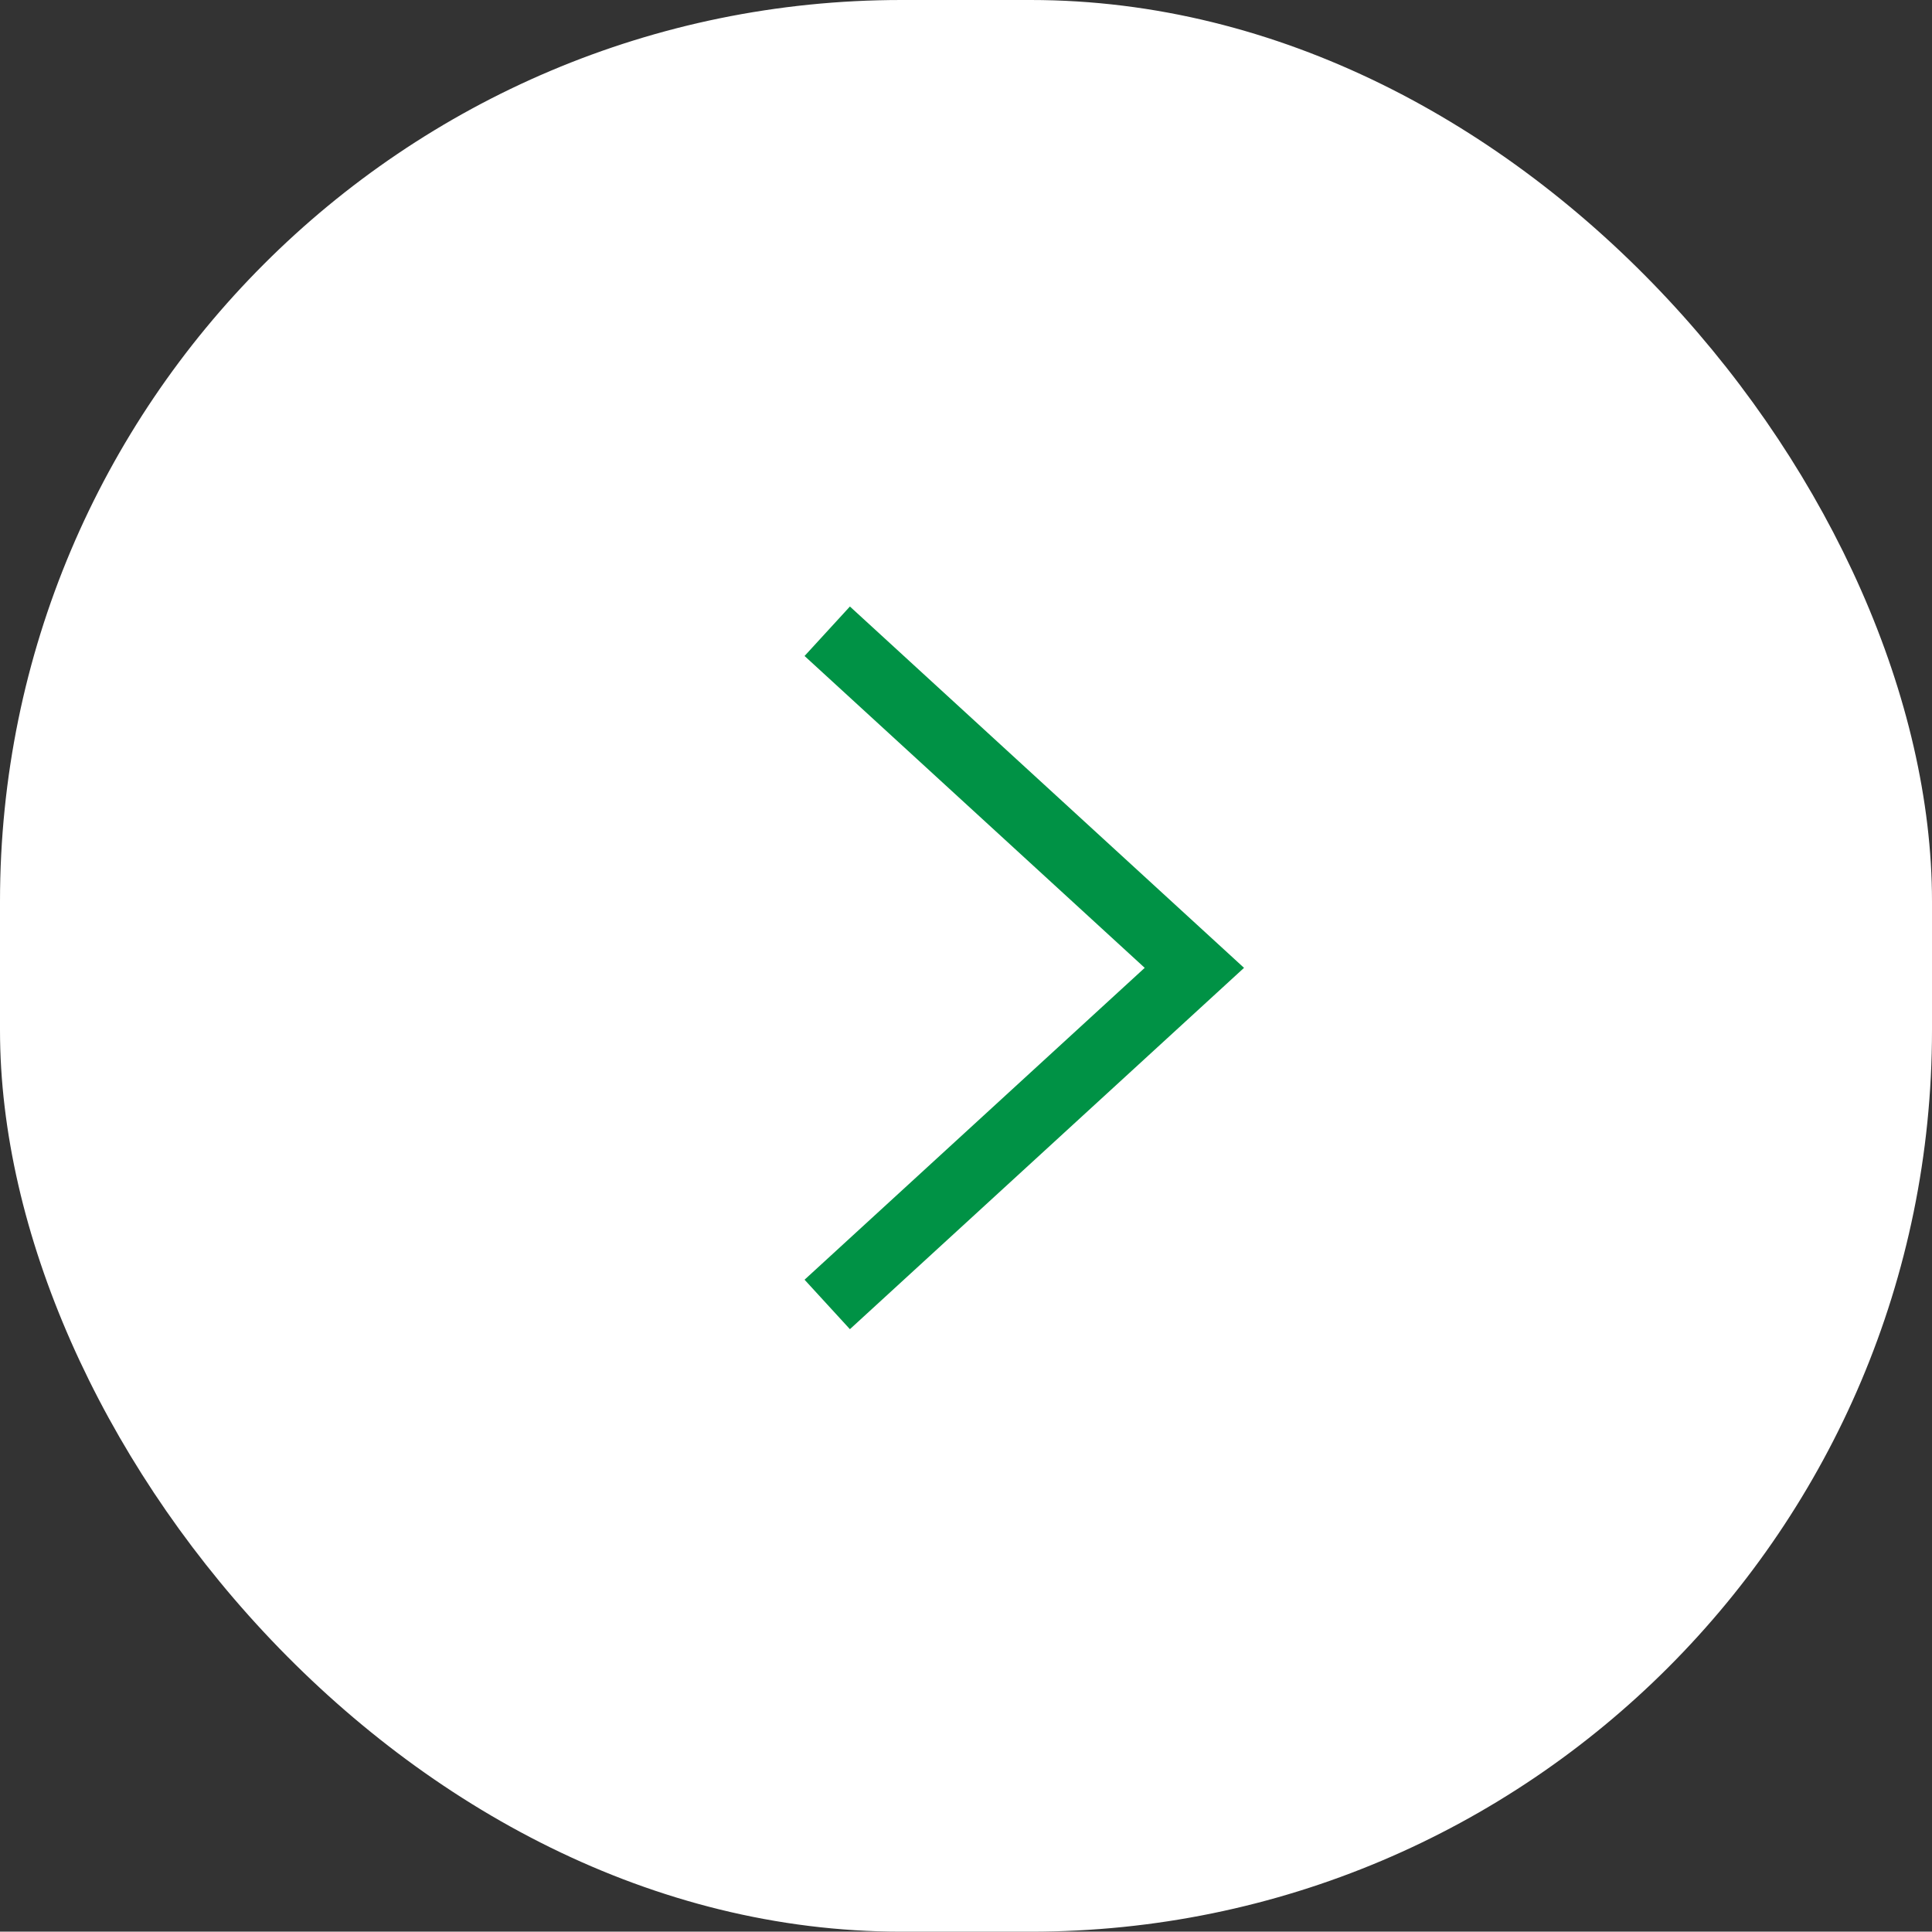 <?xml version="1.0" encoding="UTF-8"?><svg id="_レイヤー_2" xmlns="http://www.w3.org/2000/svg" viewBox="0 0 57.57 57.56"><rect x="0" y="0" width="57.57" height="57.56" fill="#333333" stroke="none"/><defs><style>.cls-1{fill:#fff;}.cls-2{fill:none;stroke:#009245;stroke-miterlimit:10;stroke-width:2px;}</style></defs><g id="_レイヤー_2-2"><g id="_レイヤー_3"><rect class="cls-1" width="57.57" height="57.56" rx="26.86" ry="26.86"/><path class="cls-2" d="m24.65,18.81l10.94,10.03-10.94,10.03"/></g></g></svg>